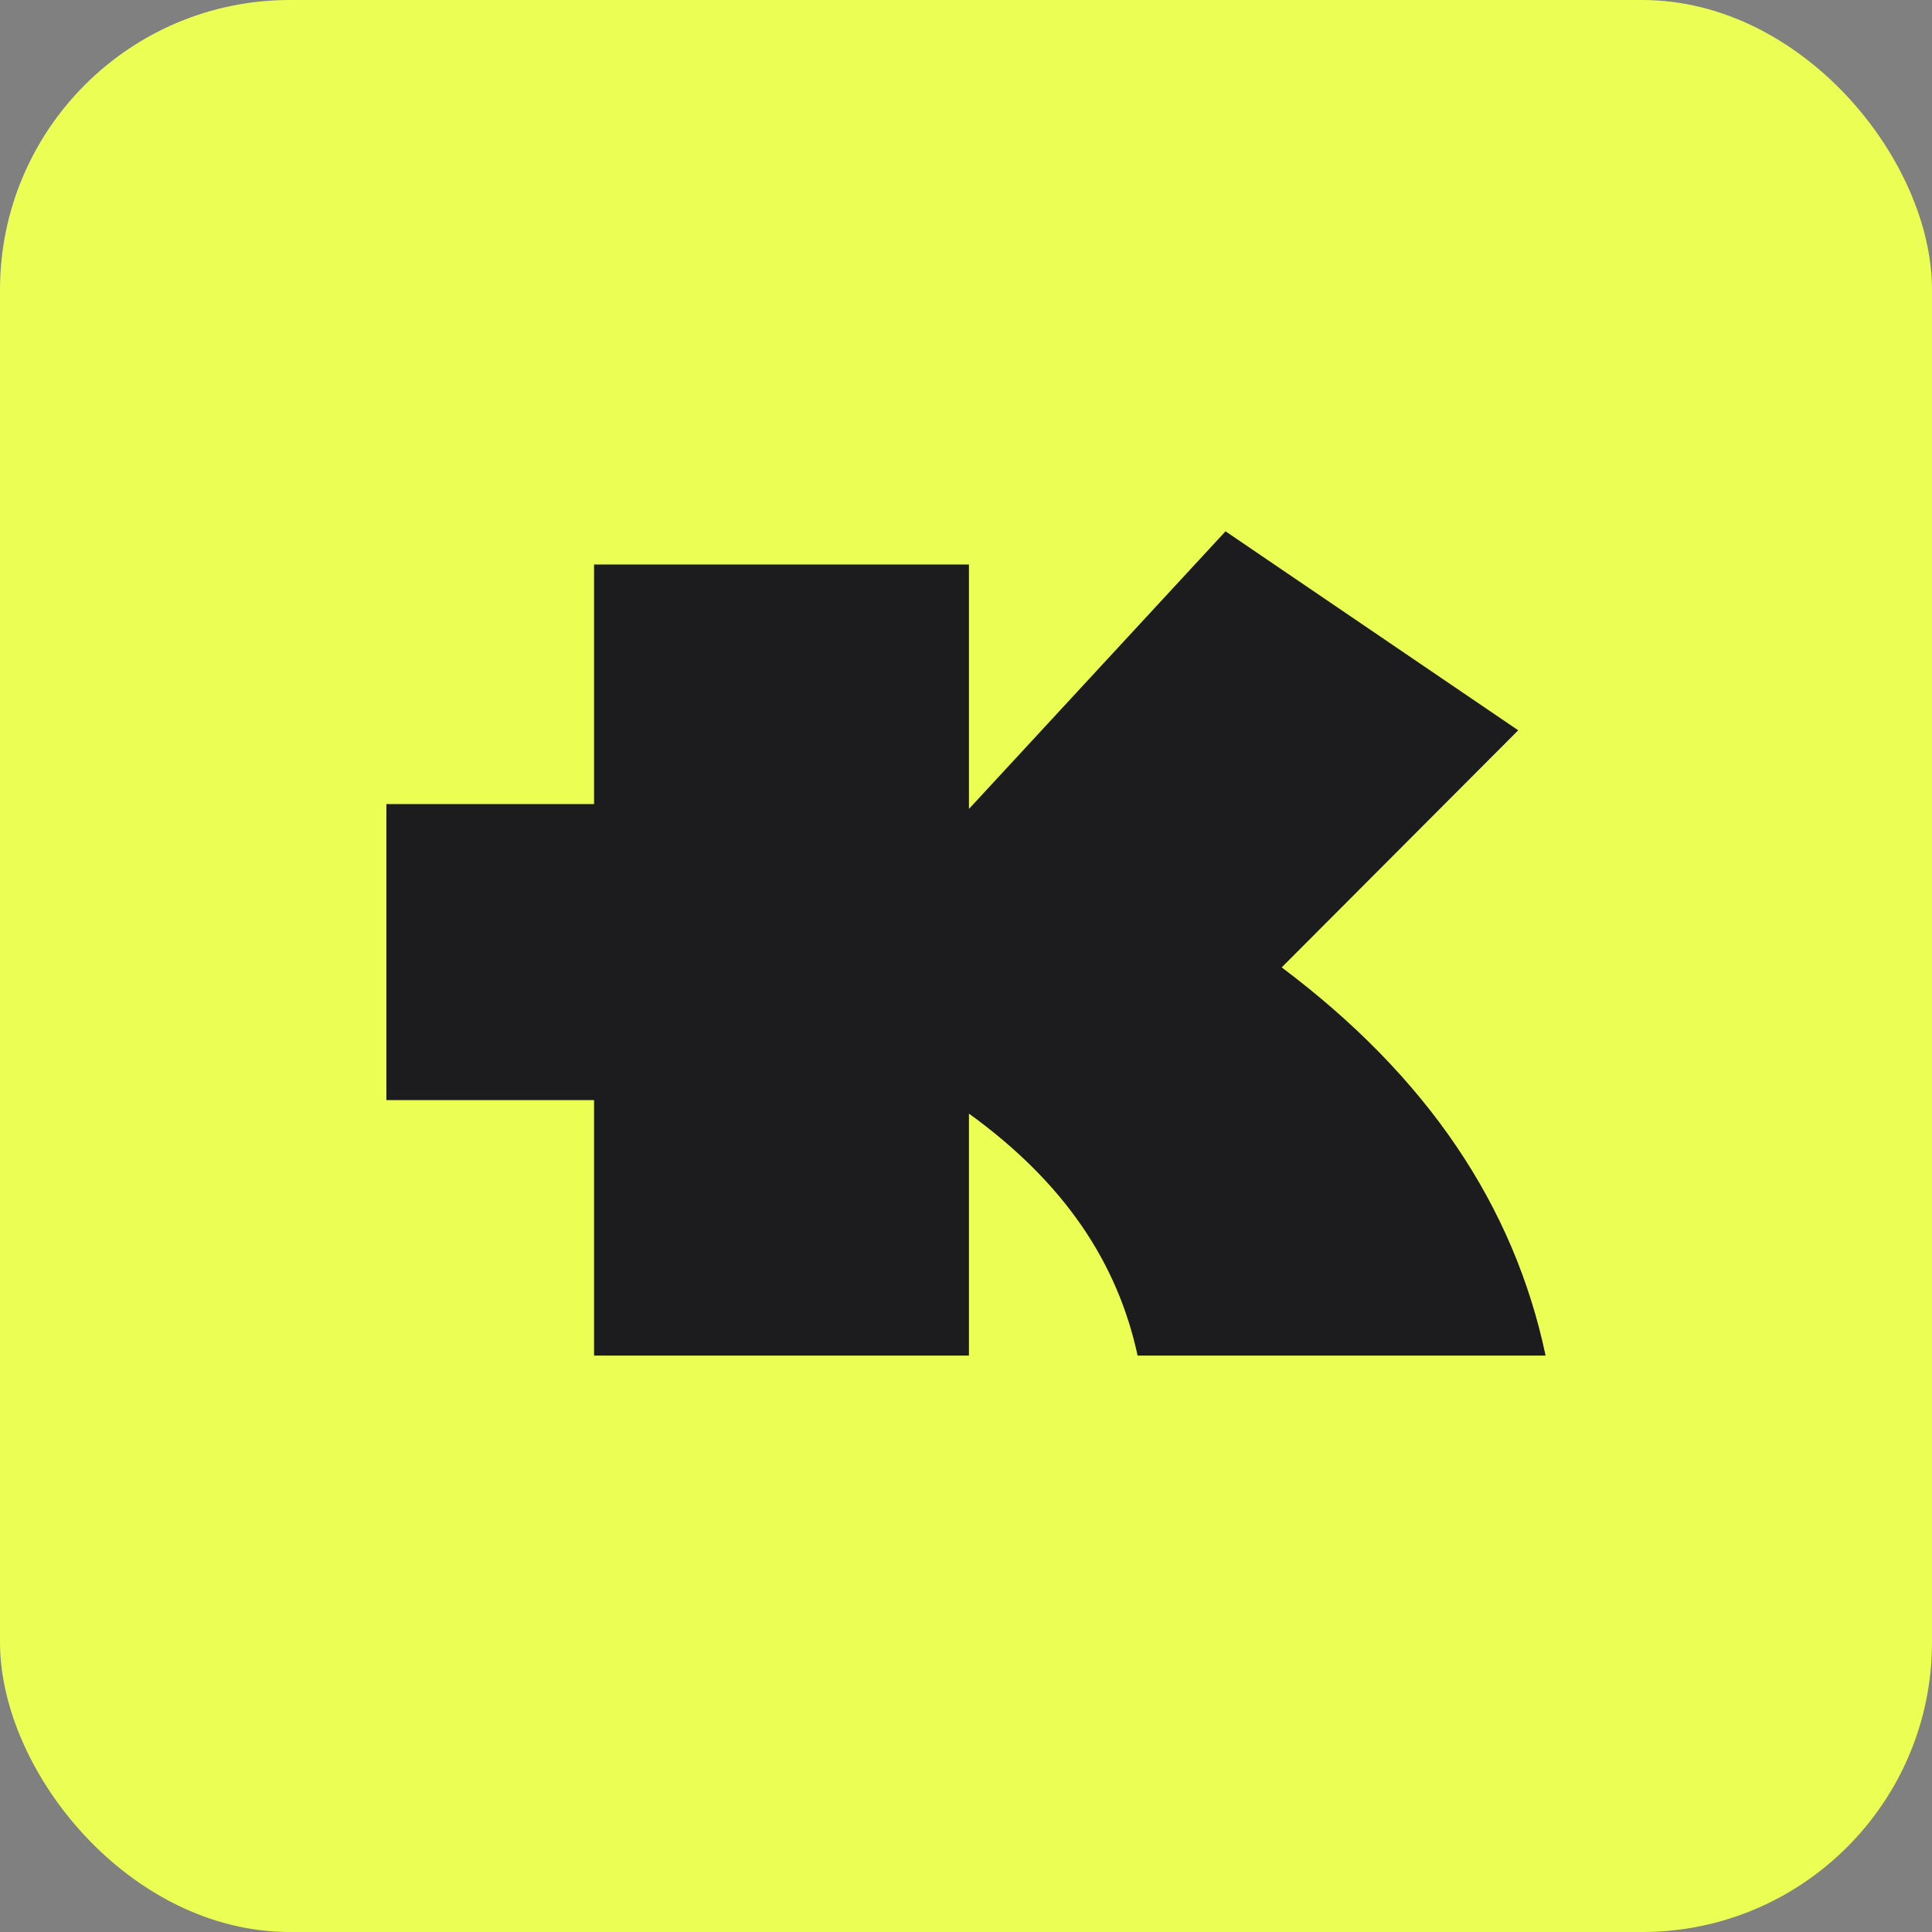 <svg width="40" height="40" viewBox="0 0 40 40" fill="none" xmlns="http://www.w3.org/2000/svg">
<rect x="0" y="0" width="40" height="40" fill="#808080" stroke="none"/>
<rect width="40" height="40" rx="6" fill="#EAFE53"/>
<path d="M26.536 20.029L31.433 15.12L25.373 11L20.061 16.748V11.687H12.299V16.647H8V22.776H12.299V28.066H20.061V23.056C22.031 24.481 23.135 26.134 23.553 28.066H32C31.344 24.964 29.553 22.293 26.538 20.03L26.536 20.029Z" fill="#1C1C1E"/>
</svg>
